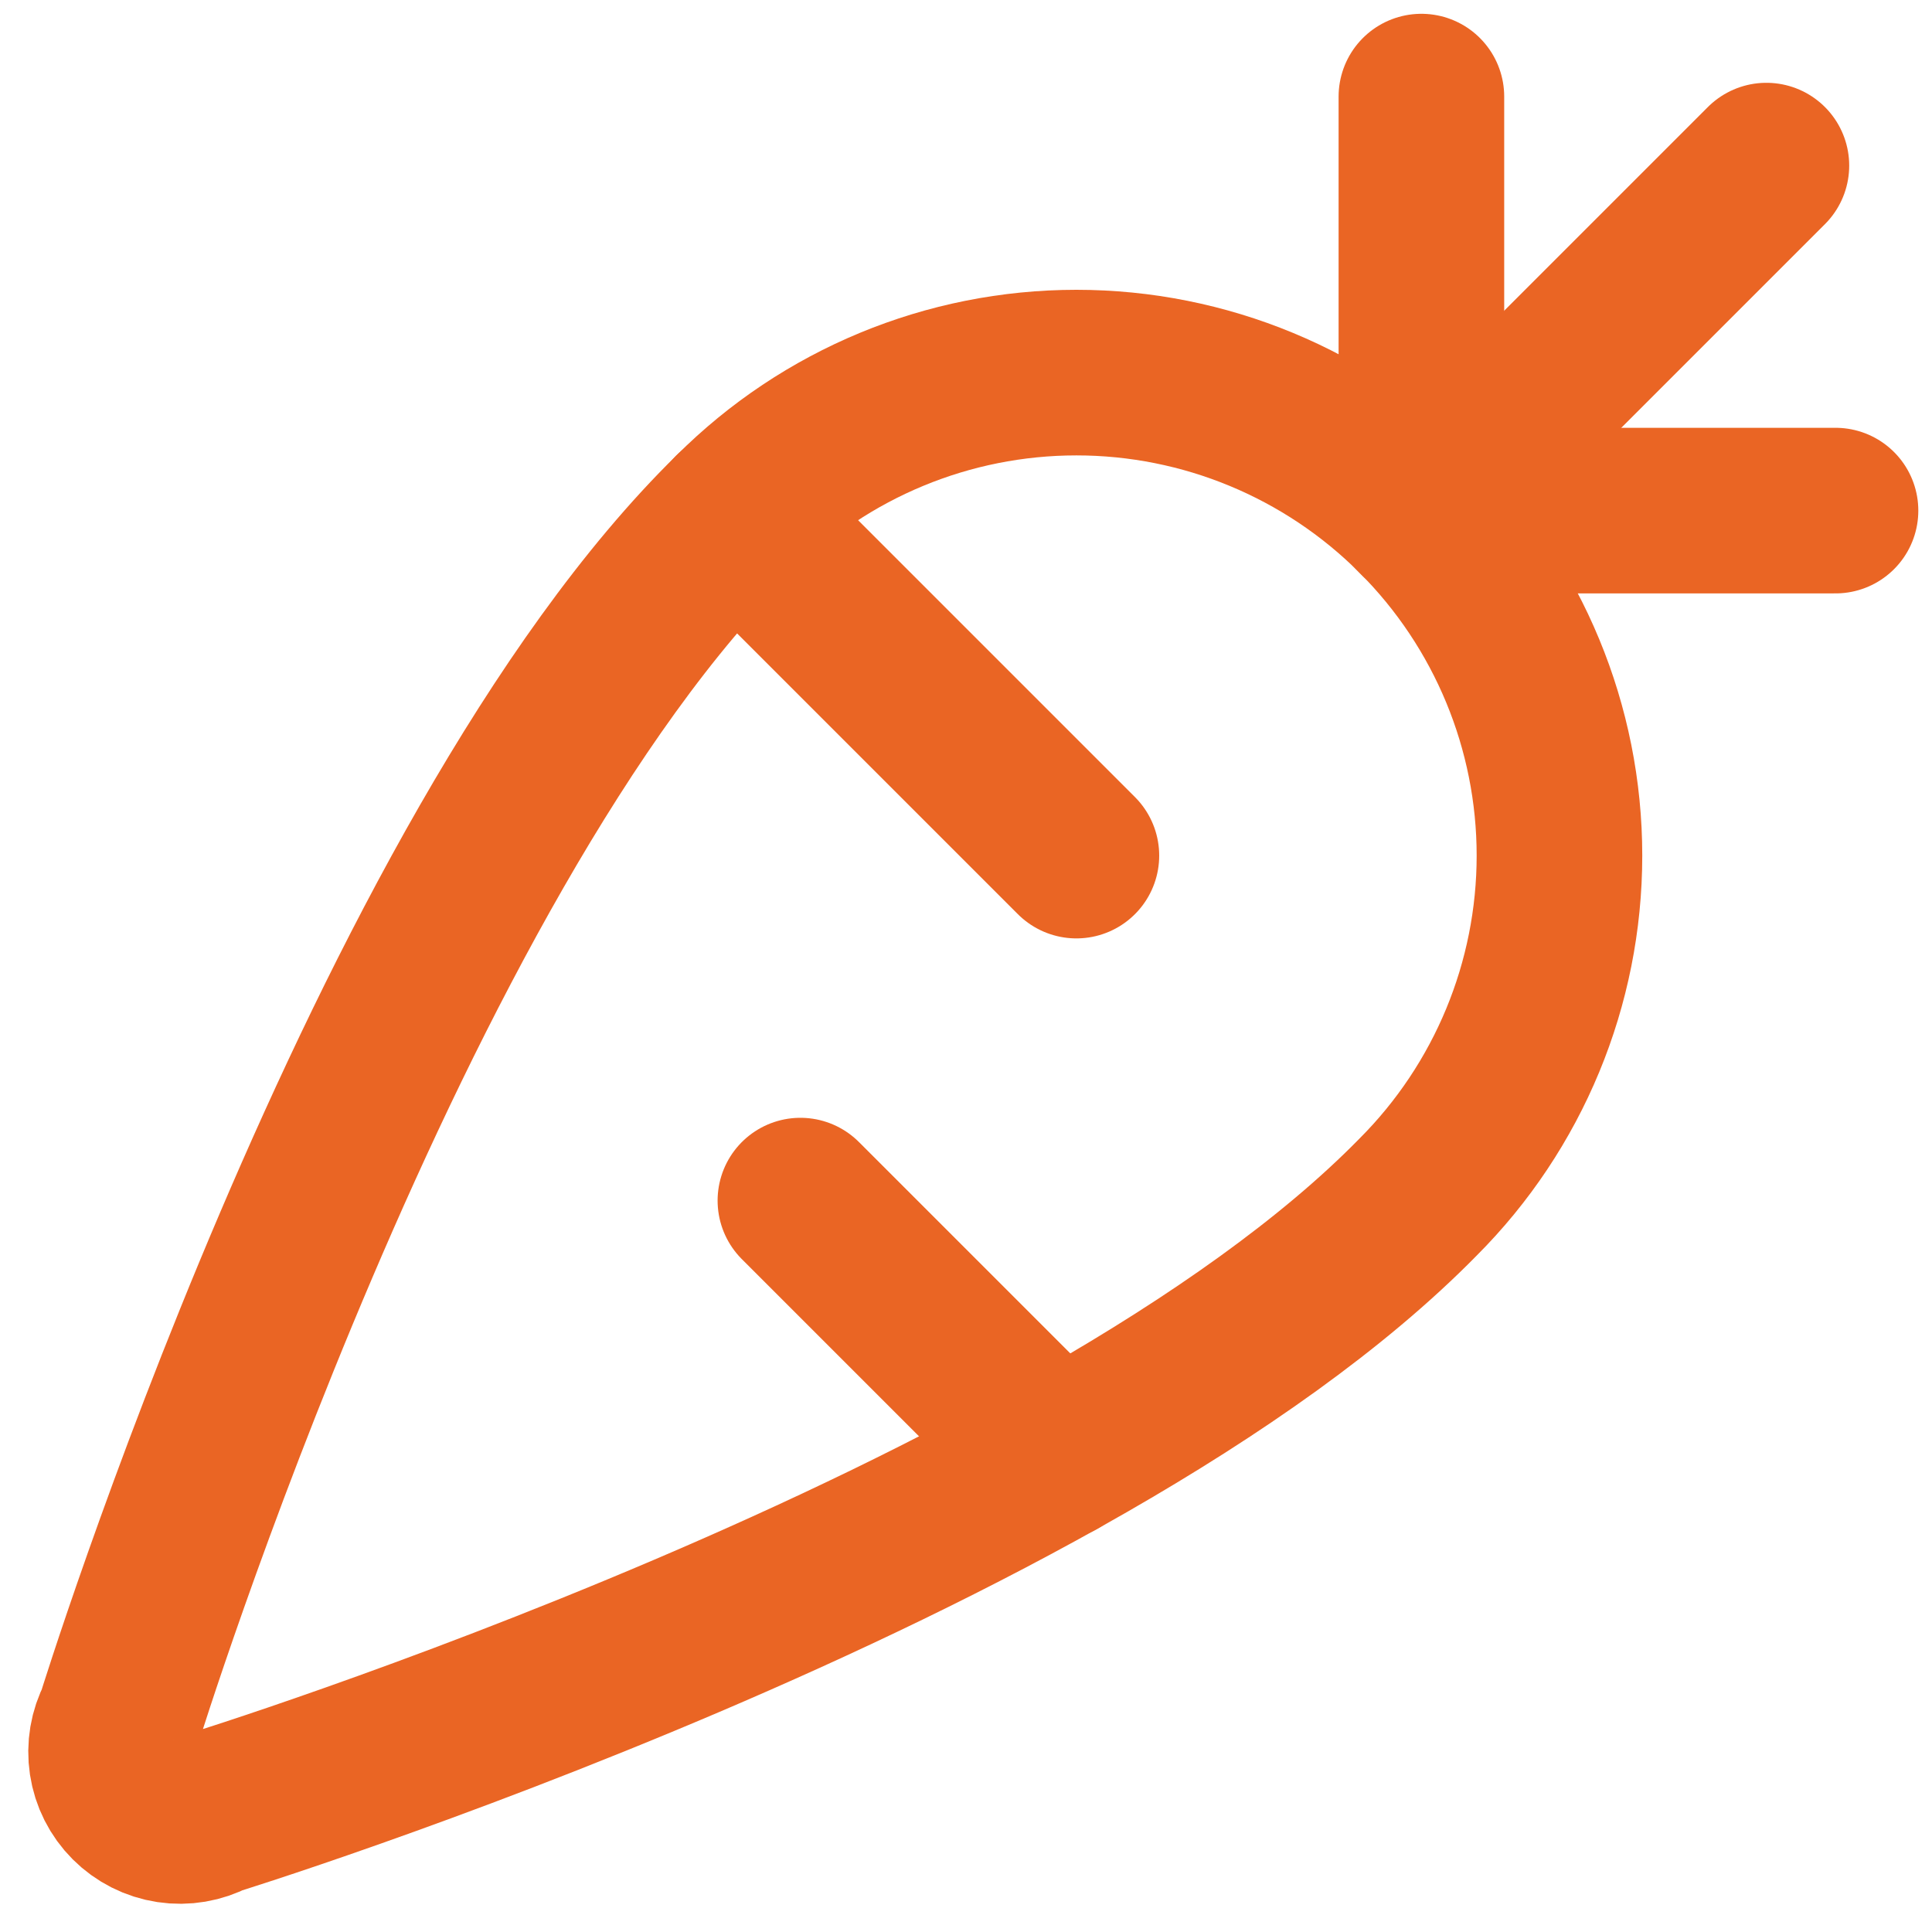 <?xml version="1.0" encoding="UTF-8"?> <svg xmlns="http://www.w3.org/2000/svg" width="35" height="35" viewBox="0 0 35 35" fill="none"><path d="M32 3L25.688 9.312" stroke="#EA6524" stroke-width="3" stroke-linecap="round" stroke-linejoin="round"></path><path d="M3.845 32.844C3.609 32.969 3.339 33.015 3.075 32.975C2.811 32.935 2.567 32.812 2.378 32.623C2.189 32.434 2.066 32.19 2.026 31.925C1.986 31.661 2.032 31.391 2.156 31.155C2.156 31.155 7 15.5 13.313 9.313C14.954 7.672 17.179 6.75 19.5 6.75C21.821 6.75 24.047 7.672 25.688 9.313C27.329 10.954 28.251 13.18 28.251 15.5C28.251 17.821 27.329 20.047 25.688 21.688C19.5 28 3.845 32.844 3.845 32.844Z" stroke="#EA6524" stroke-width="3" stroke-linecap="round" stroke-linejoin="round"></path><path d="M33.252 9.25H25.625" stroke="#EA6524" stroke-width="3" stroke-linecap="round" stroke-linejoin="round"></path><path d="M25.75 9.377V1.75" stroke="#EA6524" stroke-width="3" stroke-linecap="round" stroke-linejoin="round"></path><path d="M14.5 21.75L19.141 26.391" stroke="#EA6524" stroke-width="3" stroke-linecap="round" stroke-linejoin="round"></path><path d="M13.312 9.312L19.5 15.5" stroke="#EA6524" stroke-width="3" stroke-linecap="round" stroke-linejoin="round"></path></svg> 